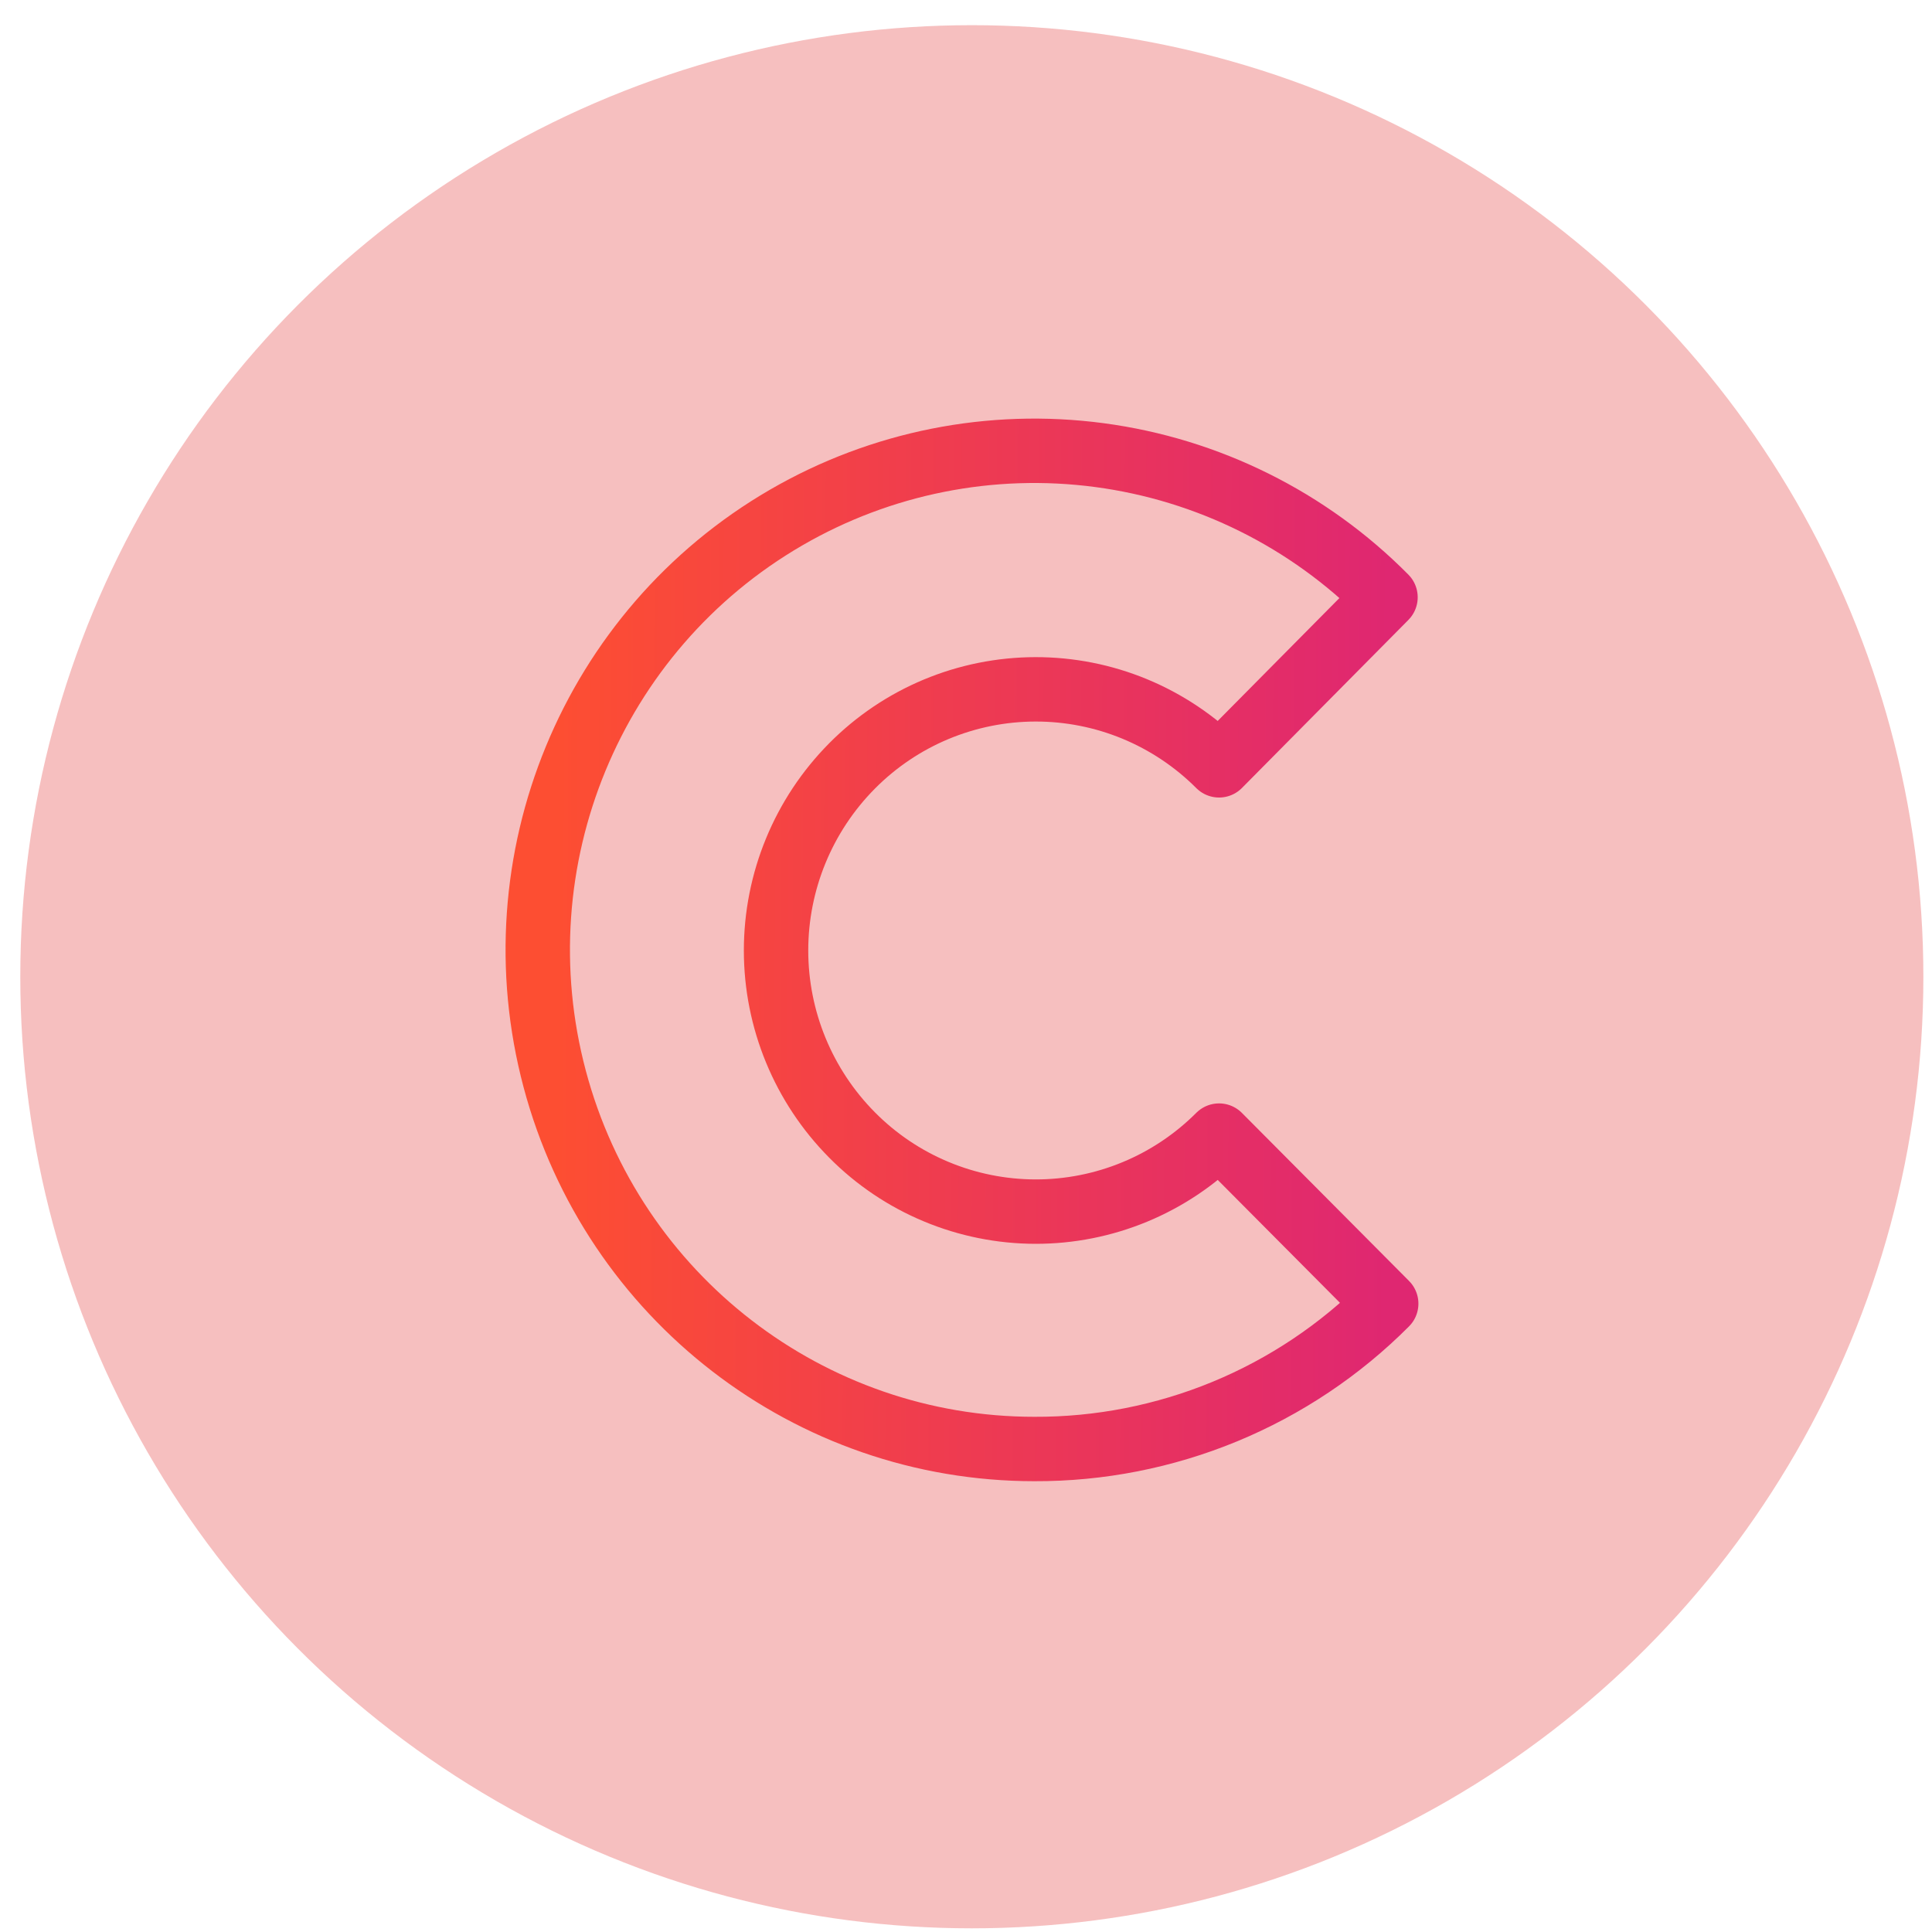 <svg width="60" height="60" viewBox="0 0 60 60" fill="none" xmlns="http://www.w3.org/2000/svg">
<ellipse cx="30.181" cy="30.334" rx="29.551" ry="29.552" fill="#F6BFBF"/>
<path d="M32.122 45C25.142 45 19.032 40.288 17.227 33.51C15.421 26.732 18.369 19.578 24.416 16.072C27.355 14.368 30.776 13.686 34.144 14.134C37.512 14.582 40.637 16.135 43.028 18.549L37.859 23.768C37.11 23.018 36.221 22.424 35.242 22.018C34.264 21.613 33.214 21.406 32.155 21.408C31.096 21.41 30.047 21.621 29.07 22.029C28.092 22.438 27.205 23.036 26.46 23.788C24.949 25.312 24.101 27.372 24.101 29.518C24.101 31.664 24.949 33.723 26.46 35.247C27.205 36 28.092 36.598 29.07 37.006C30.047 37.415 31.096 37.626 32.155 37.628C33.214 37.63 34.264 37.422 35.242 37.017C36.221 36.612 37.11 36.017 37.859 35.267L43.05 40.486C41.617 41.924 39.914 43.063 38.038 43.838C36.162 44.612 34.151 45.008 32.122 45Z" stroke="url(#paint0_linear_348_1639)" stroke-width="2" stroke-linecap="round" stroke-linejoin="round"/>
<defs>
<linearGradient id="paint0_linear_348_1639" x1="43.136" y1="32.91" x2="17.267" y2="32.787" gradientUnits="userSpaceOnUse">
<stop stop-color="#DF2771"/>
<stop offset="1" stop-color="#FD4E32"/>
</linearGradient>
</defs>
</svg>
